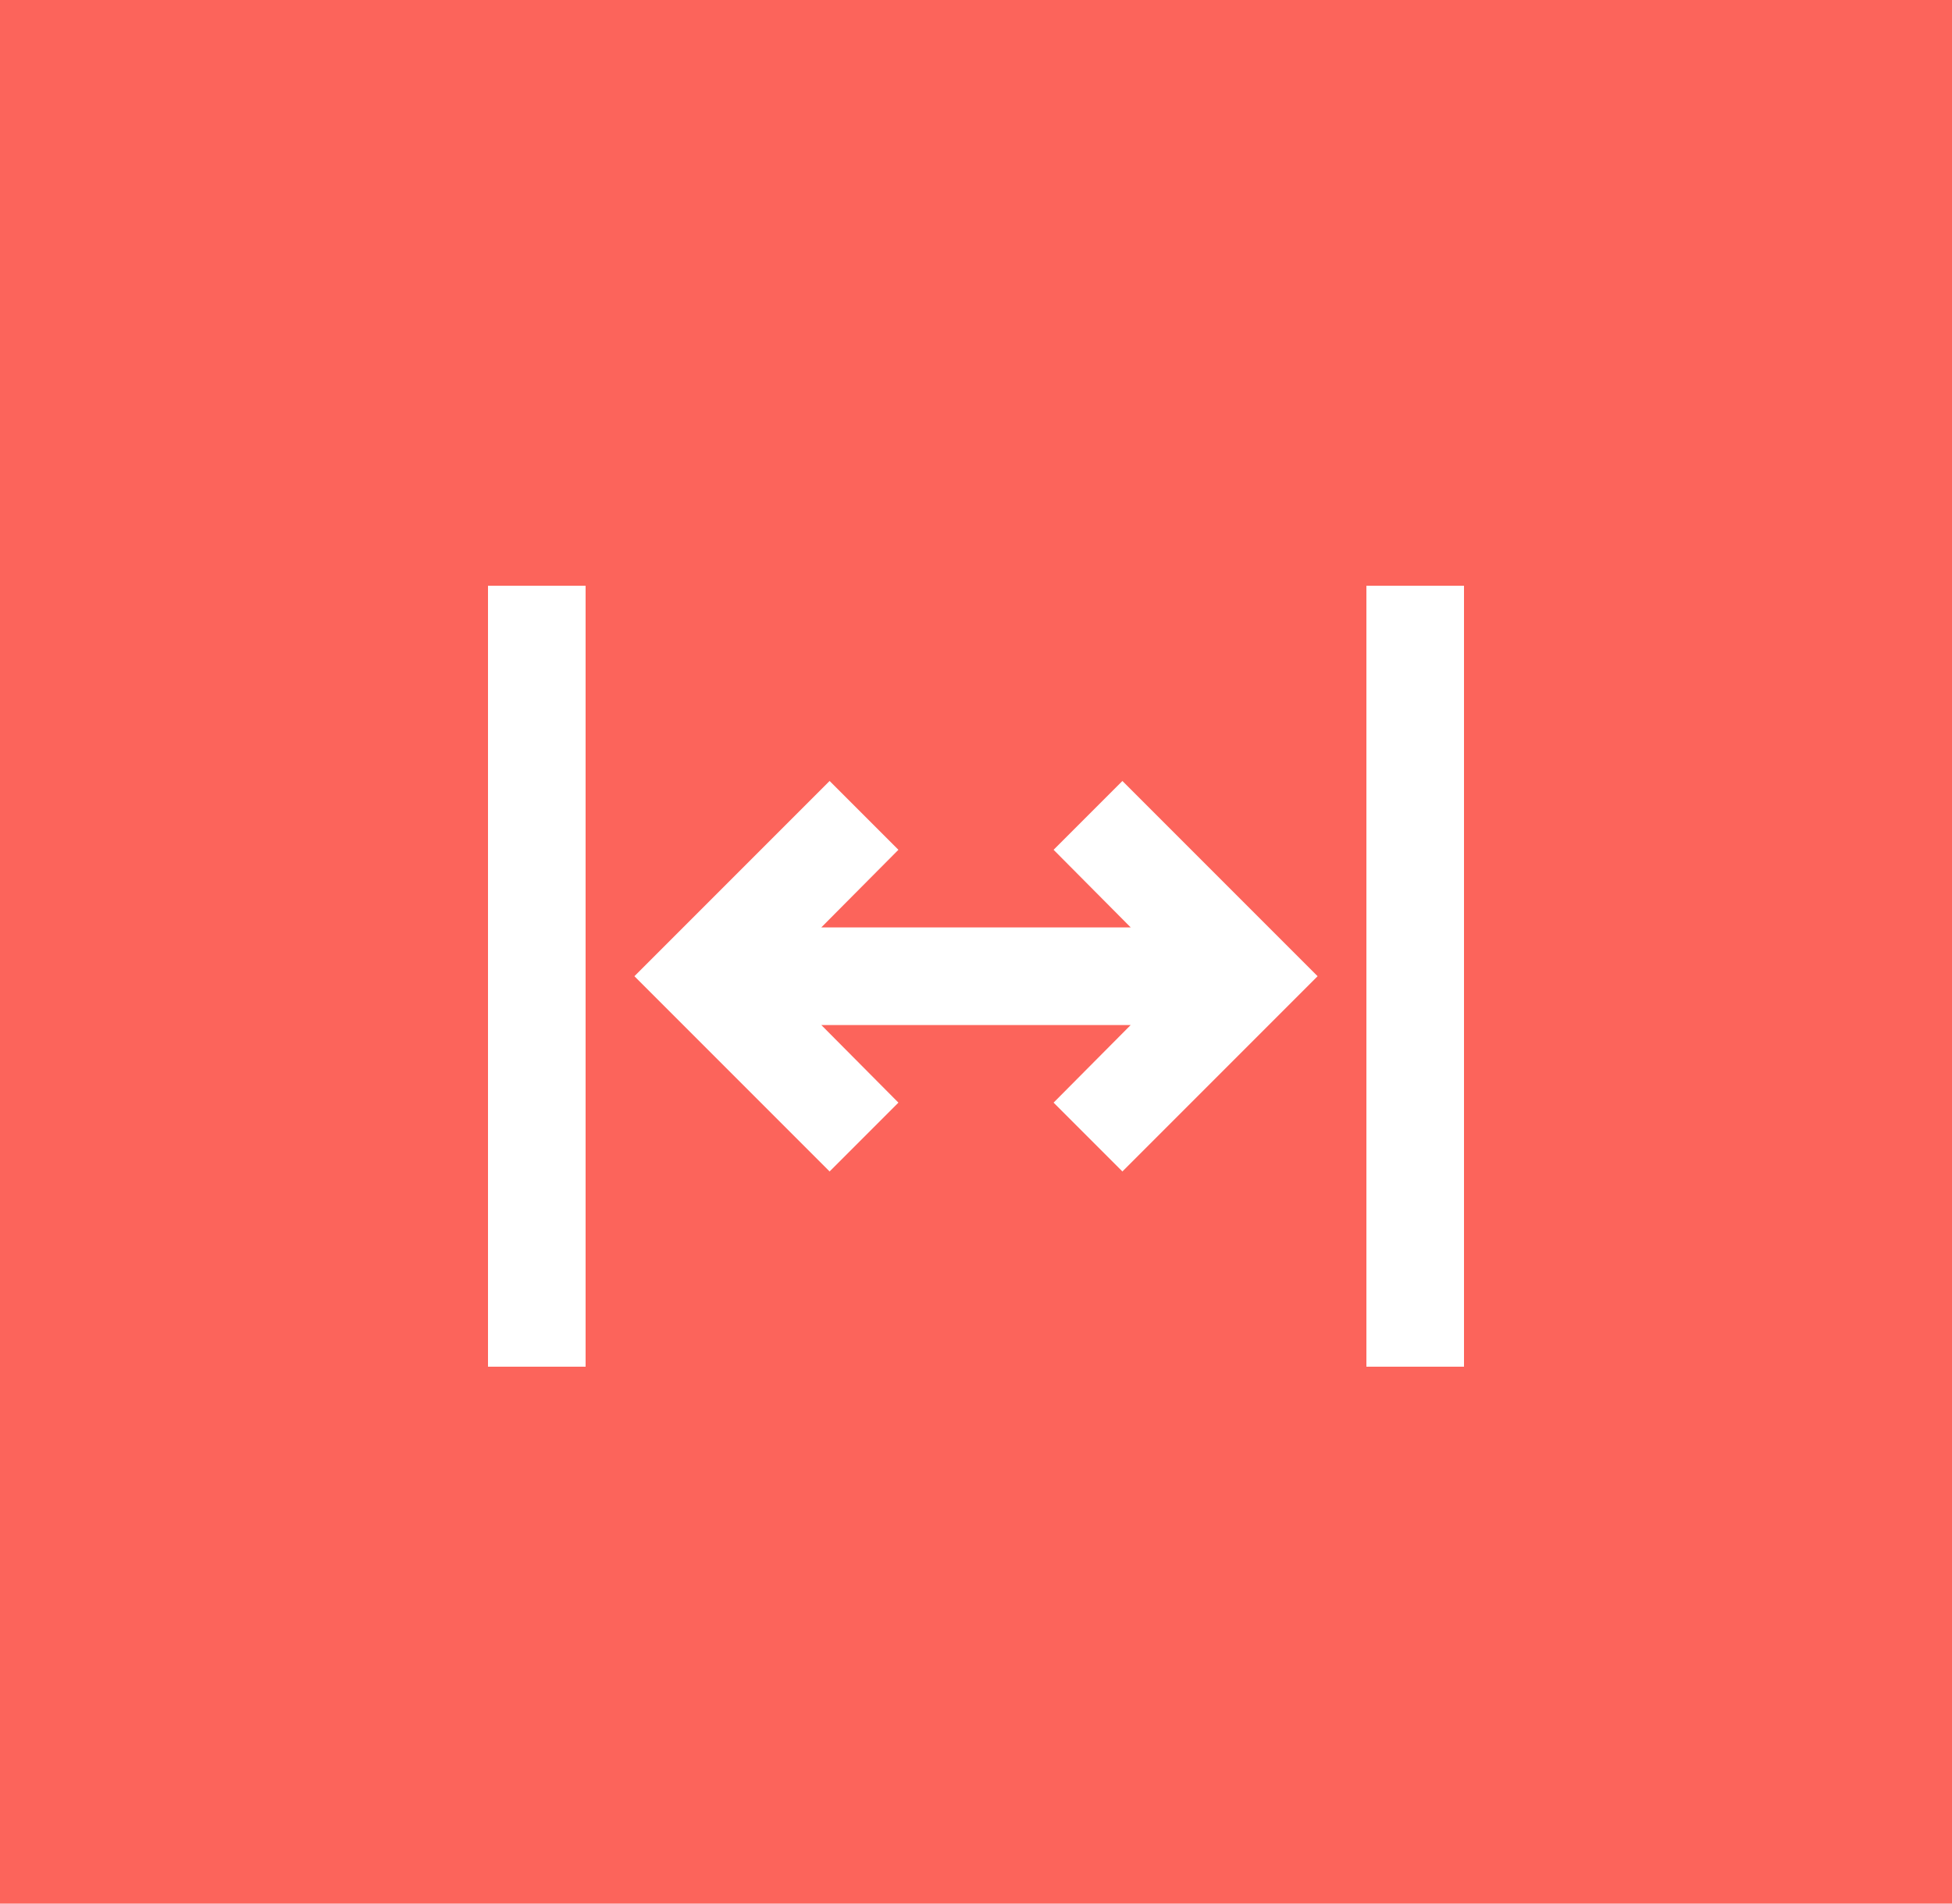 <svg width="40" height="39" viewBox="0 0 40 39" fill="none" xmlns="http://www.w3.org/2000/svg">
<rect width="40" height="39" fill="#FC645B"/>
<path d="M28 12L28 28L30 28L30 12L28 12Z" fill="white"/>
<path d="M10 12L10 28L12 28L12 12L10 12Z" fill="white"/>
<path d="M21.59 22.59L23 24L27 20L23 16L21.59 17.41L23.17 19L16.83 19L18.41 17.41L17 16L13 20L17 24L18.41 22.59L16.83 21L23.17 21L21.59 22.59Z" fill="white"/>
</svg>
